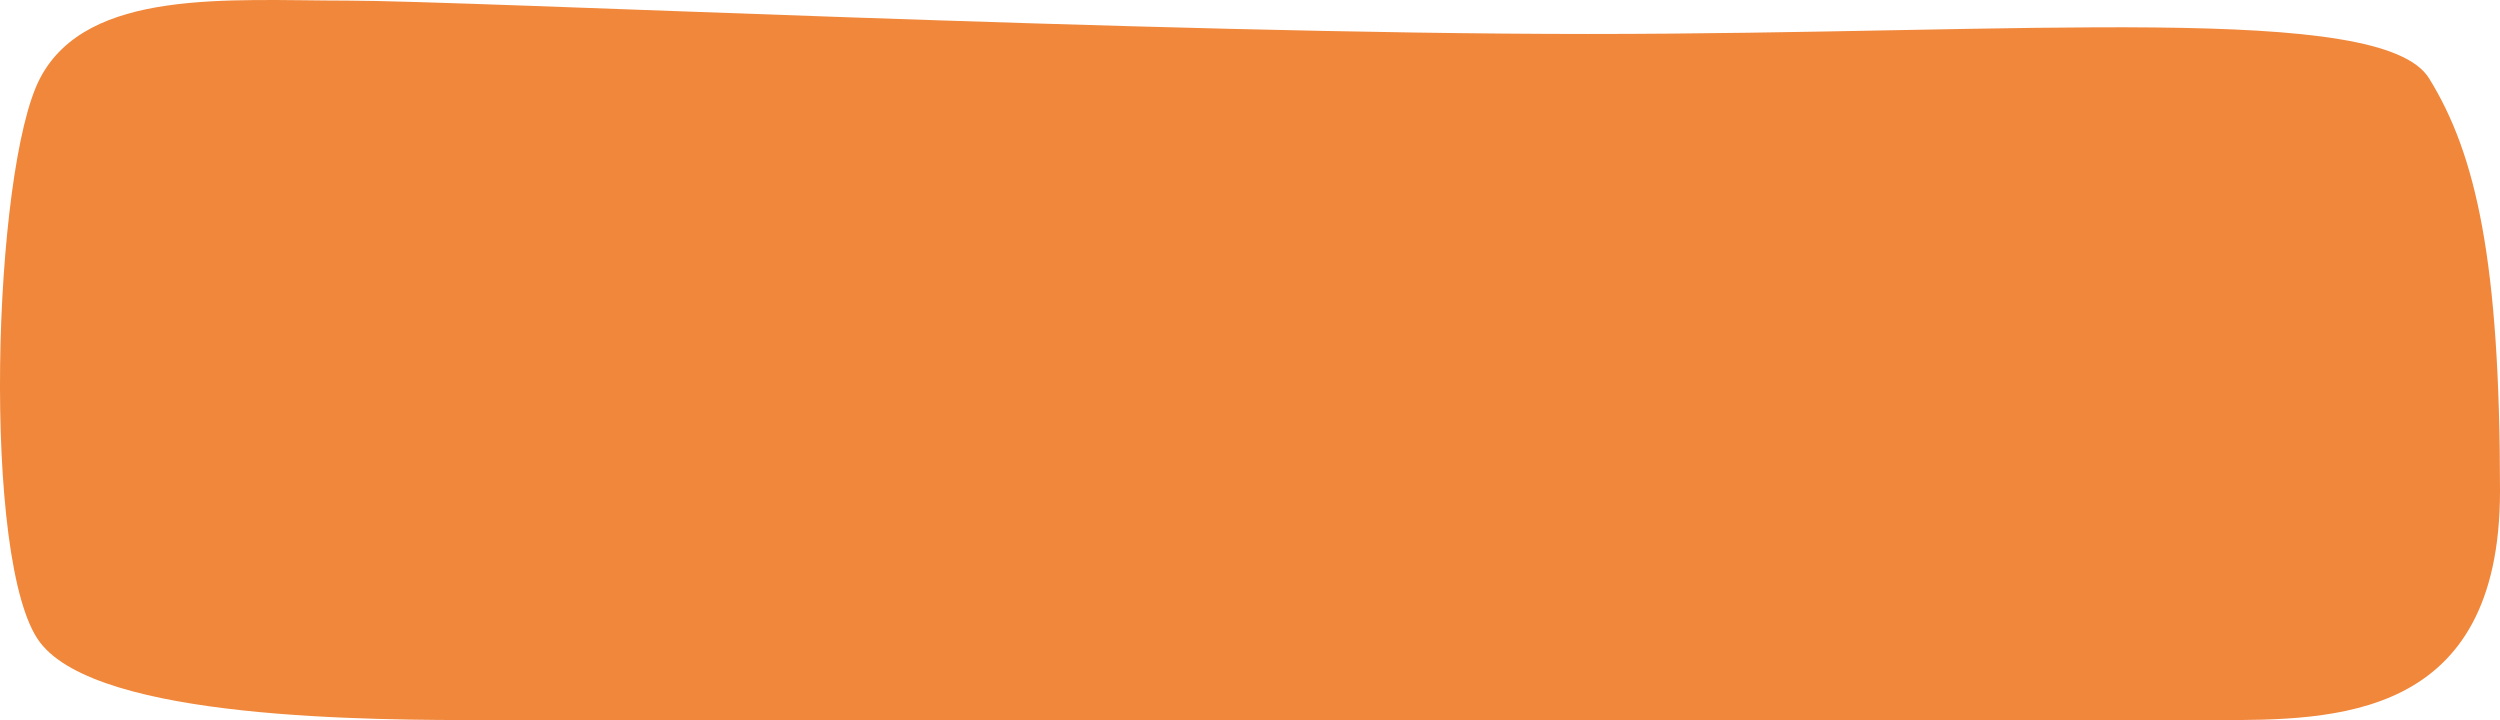 <?xml version="1.0" encoding="UTF-8"?> <svg xmlns="http://www.w3.org/2000/svg" width="184" height="53" viewBox="0 0 184 53" fill="none"><path d="M2.947 5.763C-0.535 12.416 -1.406 41.565 2.947 47.282C7.297 52.998 27.308 52.999 36.017 53H36.023C43.196 53 120.117 53 150.86 53L163.109 53C171.814 53 184 53 184 36.13C184 19.26 182.259 11.386 178.777 5.763C175.296 0.139 149.109 2.5 116.902 2.5C84.696 2.5 34.282 0.045 25.578 0.045C16.873 0.045 6.428 -0.891 2.947 5.763Z" fill="#F1873A"></path></svg> 